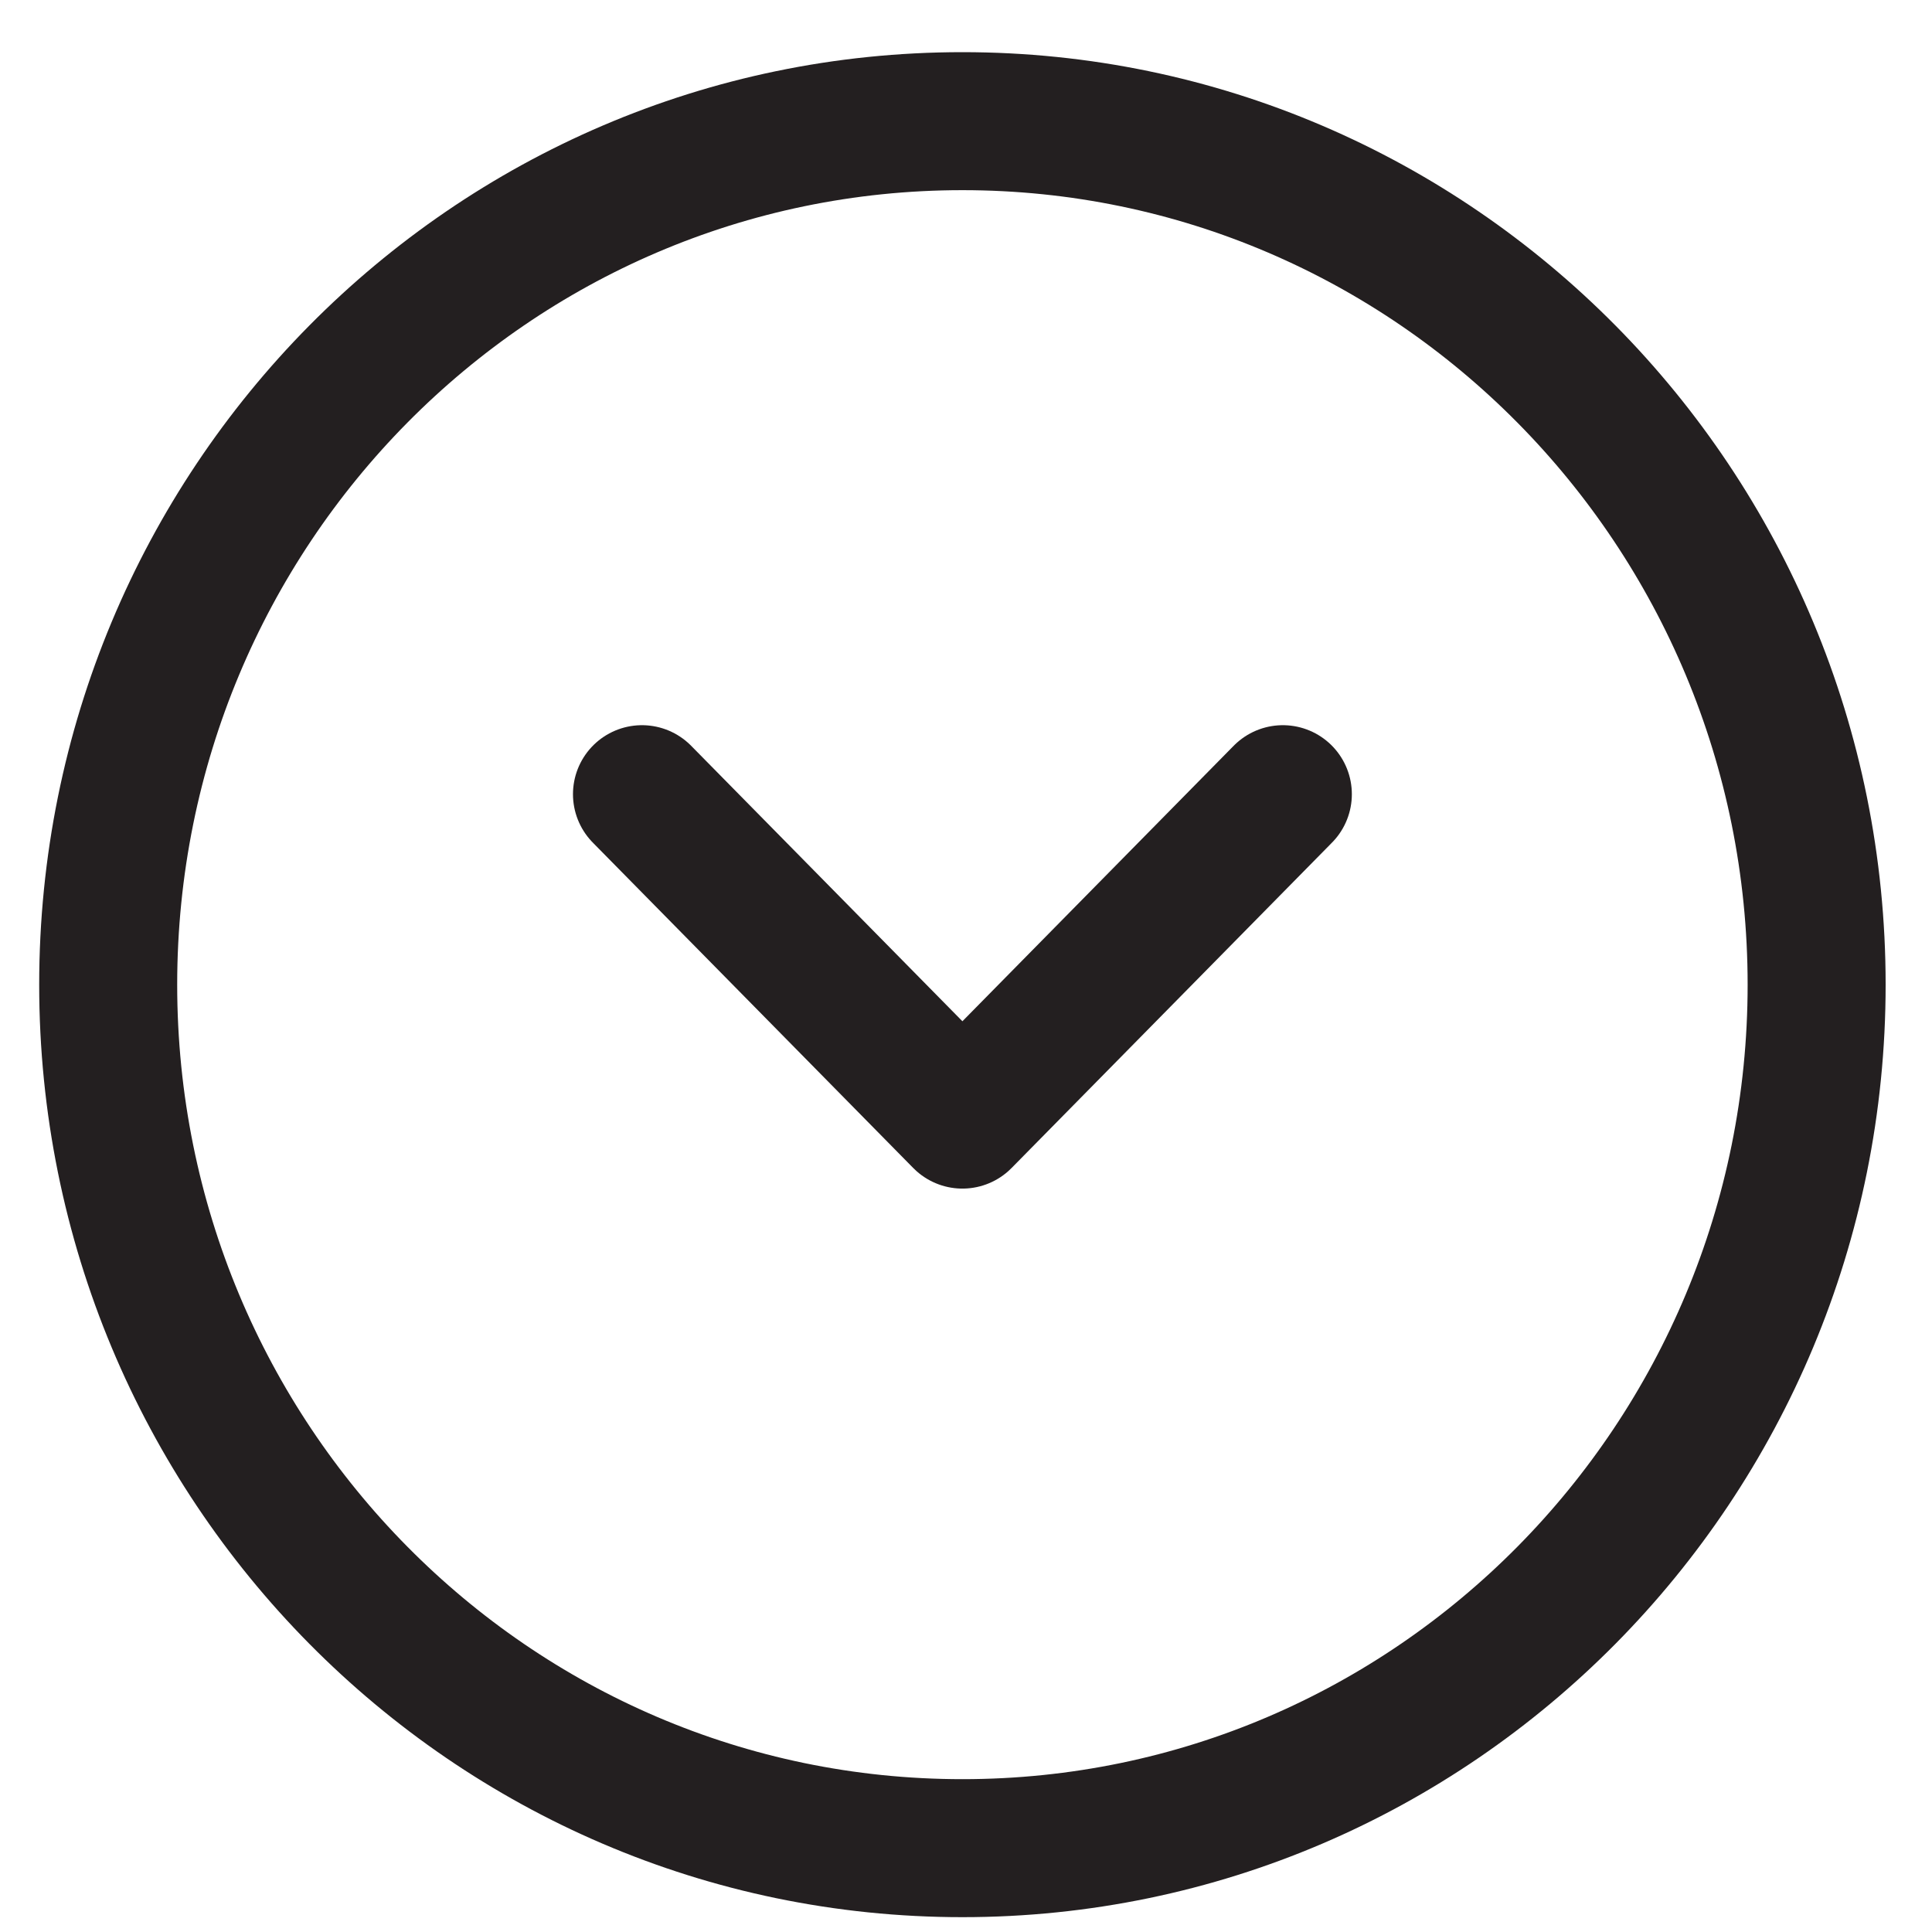 <svg width="28" height="28" viewBox="0 0 28 28" fill="none" xmlns="http://www.w3.org/2000/svg">
<path d="M26.328 14.271C26.328 21.181 20.787 26.785 13.948 26.785C7.109 26.785 1.568 21.181 1.568 14.271C1.568 7.36 7.109 1.756 13.948 1.756C20.787 1.756 26.328 7.36 26.328 14.271Z" stroke="#231F20" stroke-width="2" stroke-linecap="round" stroke-linejoin="round"/>
<path d="M18.592 11.51L13.948 16.226L9.304 11.51" stroke="#231F20" stroke-width="2" stroke-linecap="round" stroke-linejoin="round"/>
</svg>
